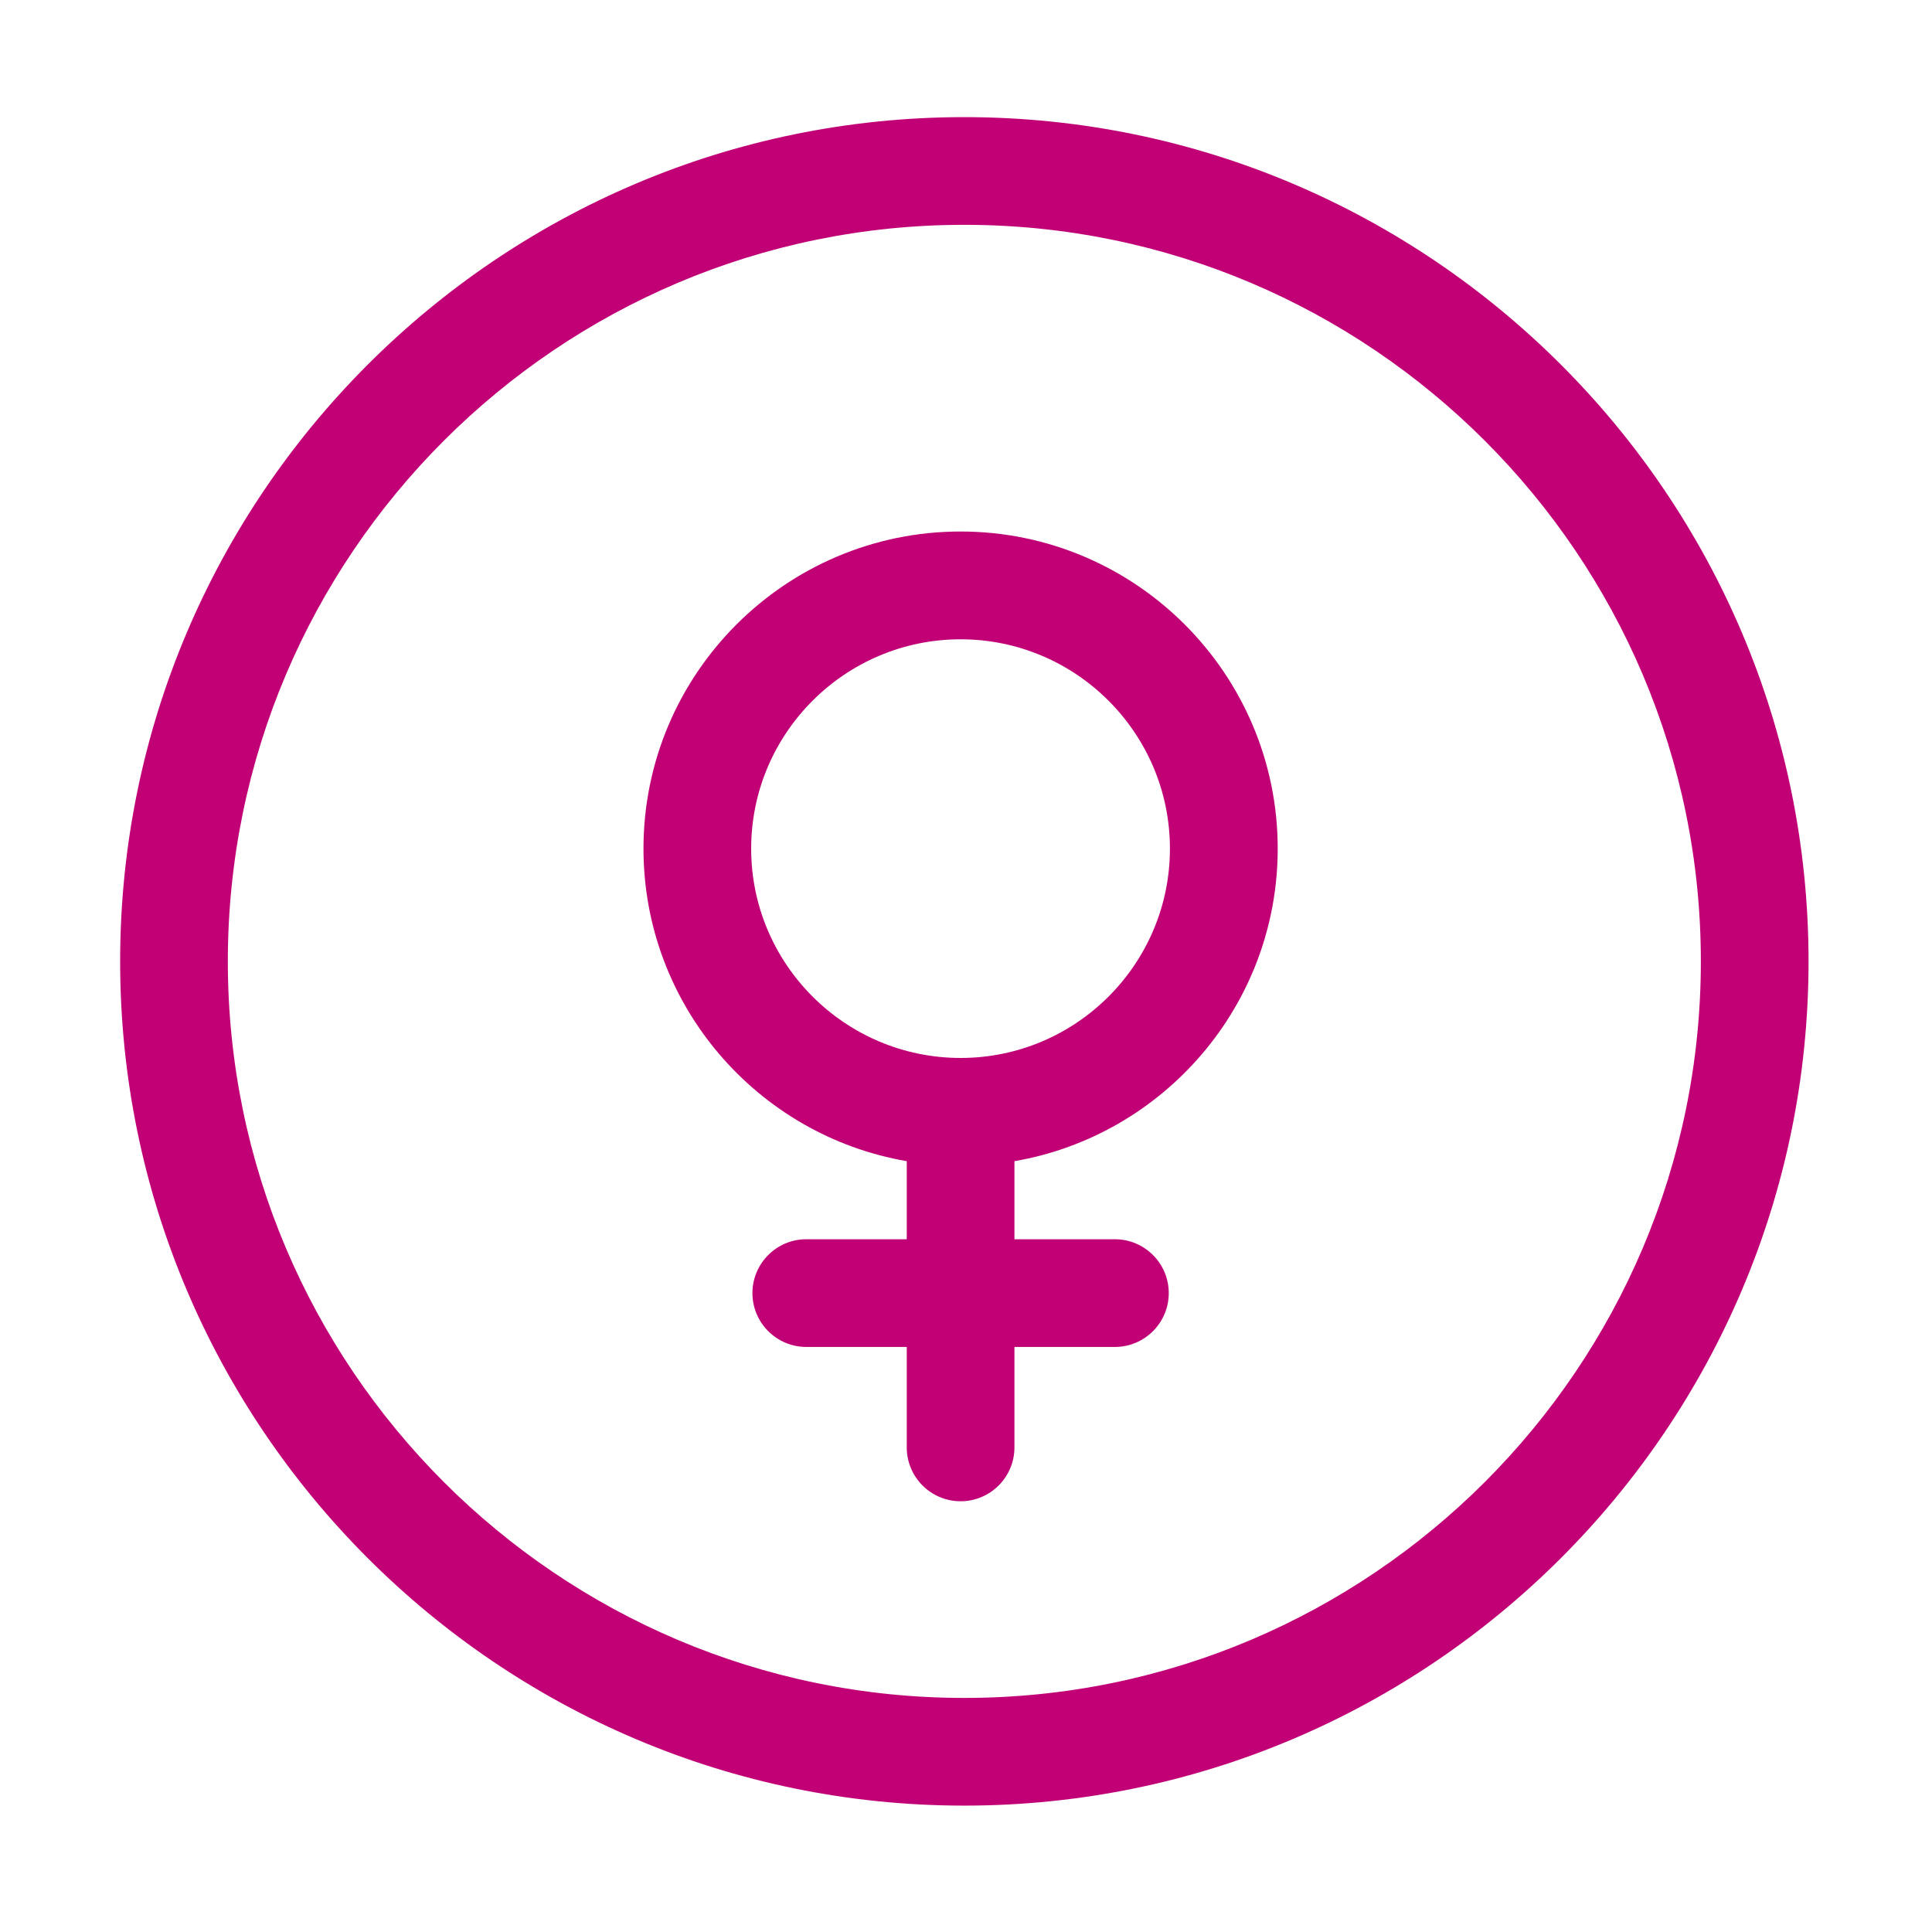 <?xml version="1.0" encoding="UTF-8"?>
<svg id="Layer_1" xmlns="http://www.w3.org/2000/svg" version="1.1" viewBox="0 0 198.43 198.43">
  <!-- Generator: Adobe Illustrator 29.5.1, SVG Export Plug-In . SVG Version: 2.1.0 Build 141)  -->
  <defs>
    <style>
      .st0 {
        fill: #c10076;
      }
    </style>
  </defs>
  <path class="st0" d="M99.04,185.45c-47.81,0-86.7-38.9-86.7-86.71S51.23,12.03,99.04,12.03s86.71,38.9,86.71,86.71-38.9,86.71-86.71,86.71ZM99.04,23.09c-41.71,0-75.64,33.93-75.64,75.65s33.93,75.65,75.64,75.65,75.65-33.93,75.65-75.65S140.75,23.09,99.04,23.09Z"/>
  <path class="st0" d="M98.66,154.19c-3.05,0-5.53-2.48-5.53-5.53v-10.32h-10.32c-3.05,0-5.53-2.48-5.53-5.53s2.48-5.53,5.53-5.53h10.32v-8.02c-15.33-2.63-27.04-16.02-27.04-32.1,0-17.96,14.61-32.57,32.57-32.57s32.57,14.61,32.57,32.57c0,16.07-11.7,29.46-27.04,32.1v8.02h10.32c3.05,0,5.53,2.48,5.53,5.53s-2.48,5.53-5.53,5.53h-10.32v10.32c0,3.05-2.48,5.53-5.53,5.53ZM98.66,65.66c-11.86,0-21.51,9.65-21.51,21.5s9.65,21.5,21.51,21.5,21.5-9.65,21.5-21.5-9.65-21.5-21.5-21.5Z"/>
</svg>